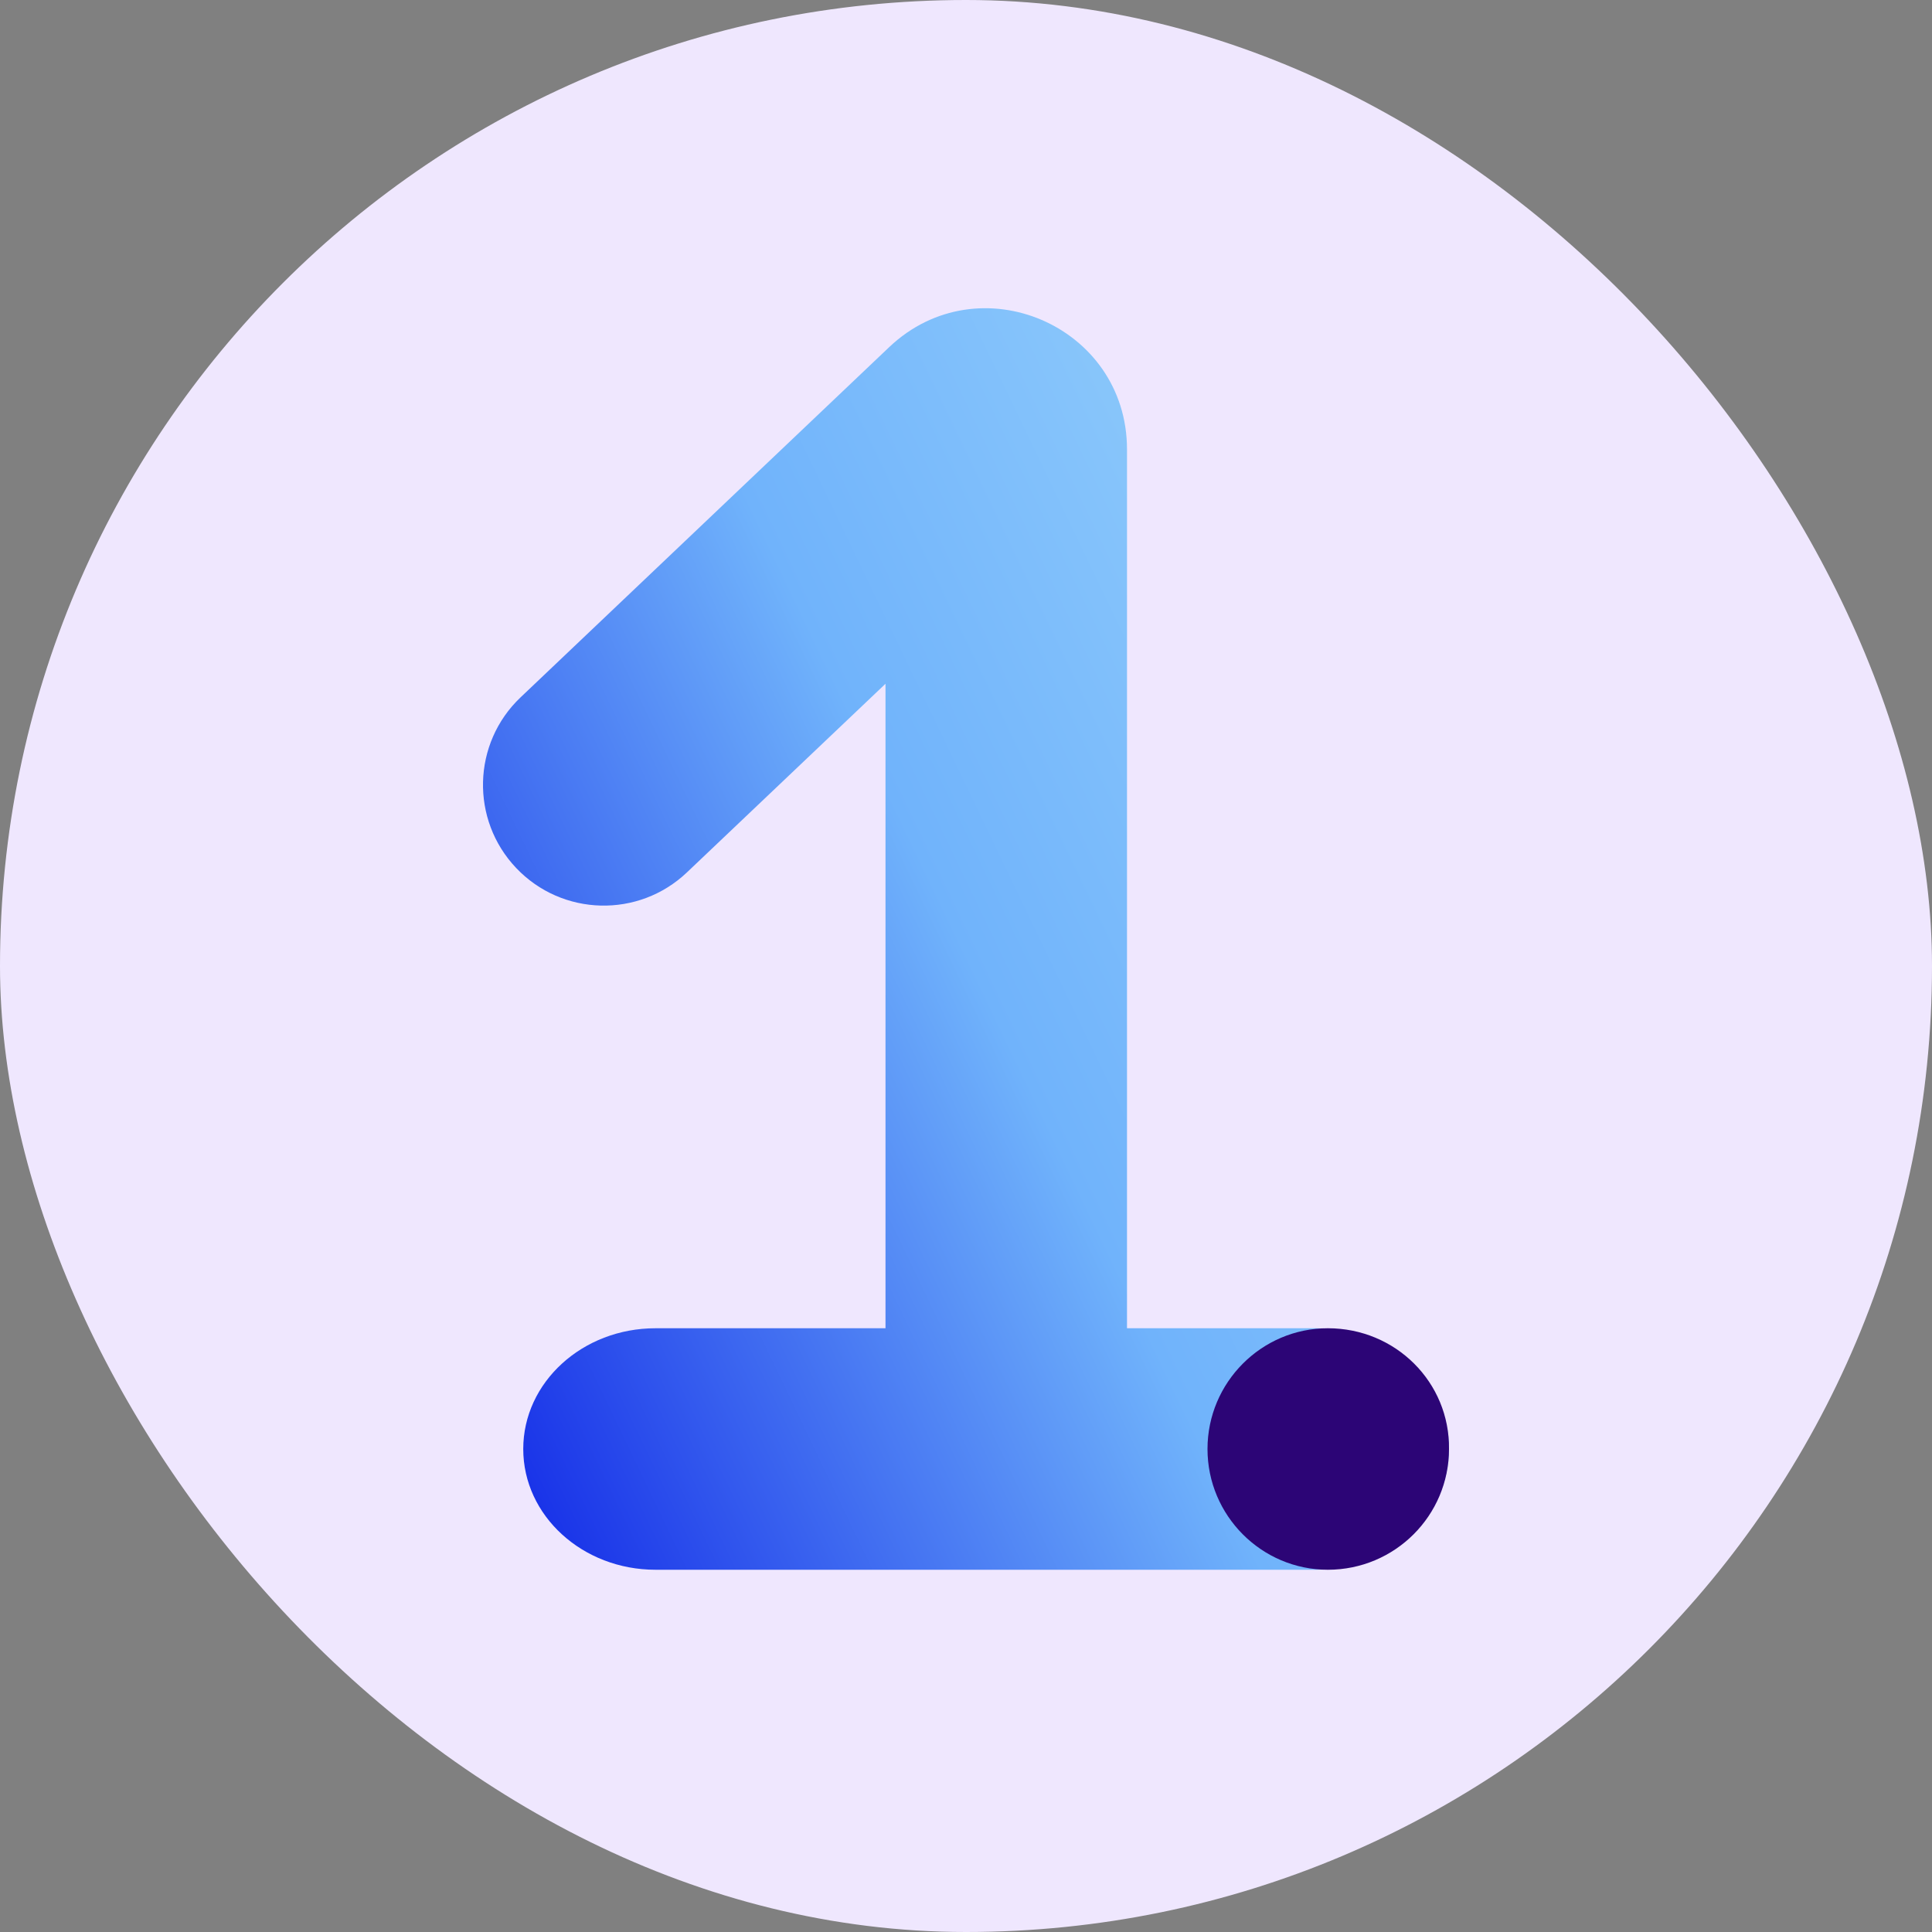 <svg width="48" height="48" viewBox="0 0 48 48" fill="none" xmlns="http://www.w3.org/2000/svg">
<rect x="0" y="0" width="48" height="48" fill="#808080" stroke="none"/>
<rect width="48" height="48" rx="24" fill="#EFE7FE"/>
<path fill-rule="evenodd" clip-rule="evenodd" d="M22 33V16.988L17.066 21.675C15.865 22.816 13.966 22.767 12.825 21.566C11.684 20.365 11.732 18.466 12.934 17.325L22.089 8.627C24.319 6.509 28 8.09 28 11.165V33H32.714C34.529 33 36 34.343 36 36C36 37.657 34.529 39 32.714 39H25H16.286C14.471 39 13 37.657 13 36C13 34.343 14.471 33 16.286 33H22Z" fill="url(#paint0_linear_4652_120)"/>
<path d="M32.99 33C31.342 33 30 34.347 30 36C30 37.653 31.342 39 32.99 39C34.657 39 36 37.653 36 36C36.02 34.347 34.678 33 32.99 33Z" fill="#2C0576"/>
<defs>
<linearGradient id="paint0_linear_4652_120" x1="12" y1="39" x2="43.478" y2="23.895" gradientUnits="userSpaceOnUse">
<stop stop-color="#0F24E6"/>
<stop offset="0.5" stop-color="#70B3FB"/>
<stop offset="1" stop-color="#9CD5FA"/>
</linearGradient>
</defs>
</svg>
